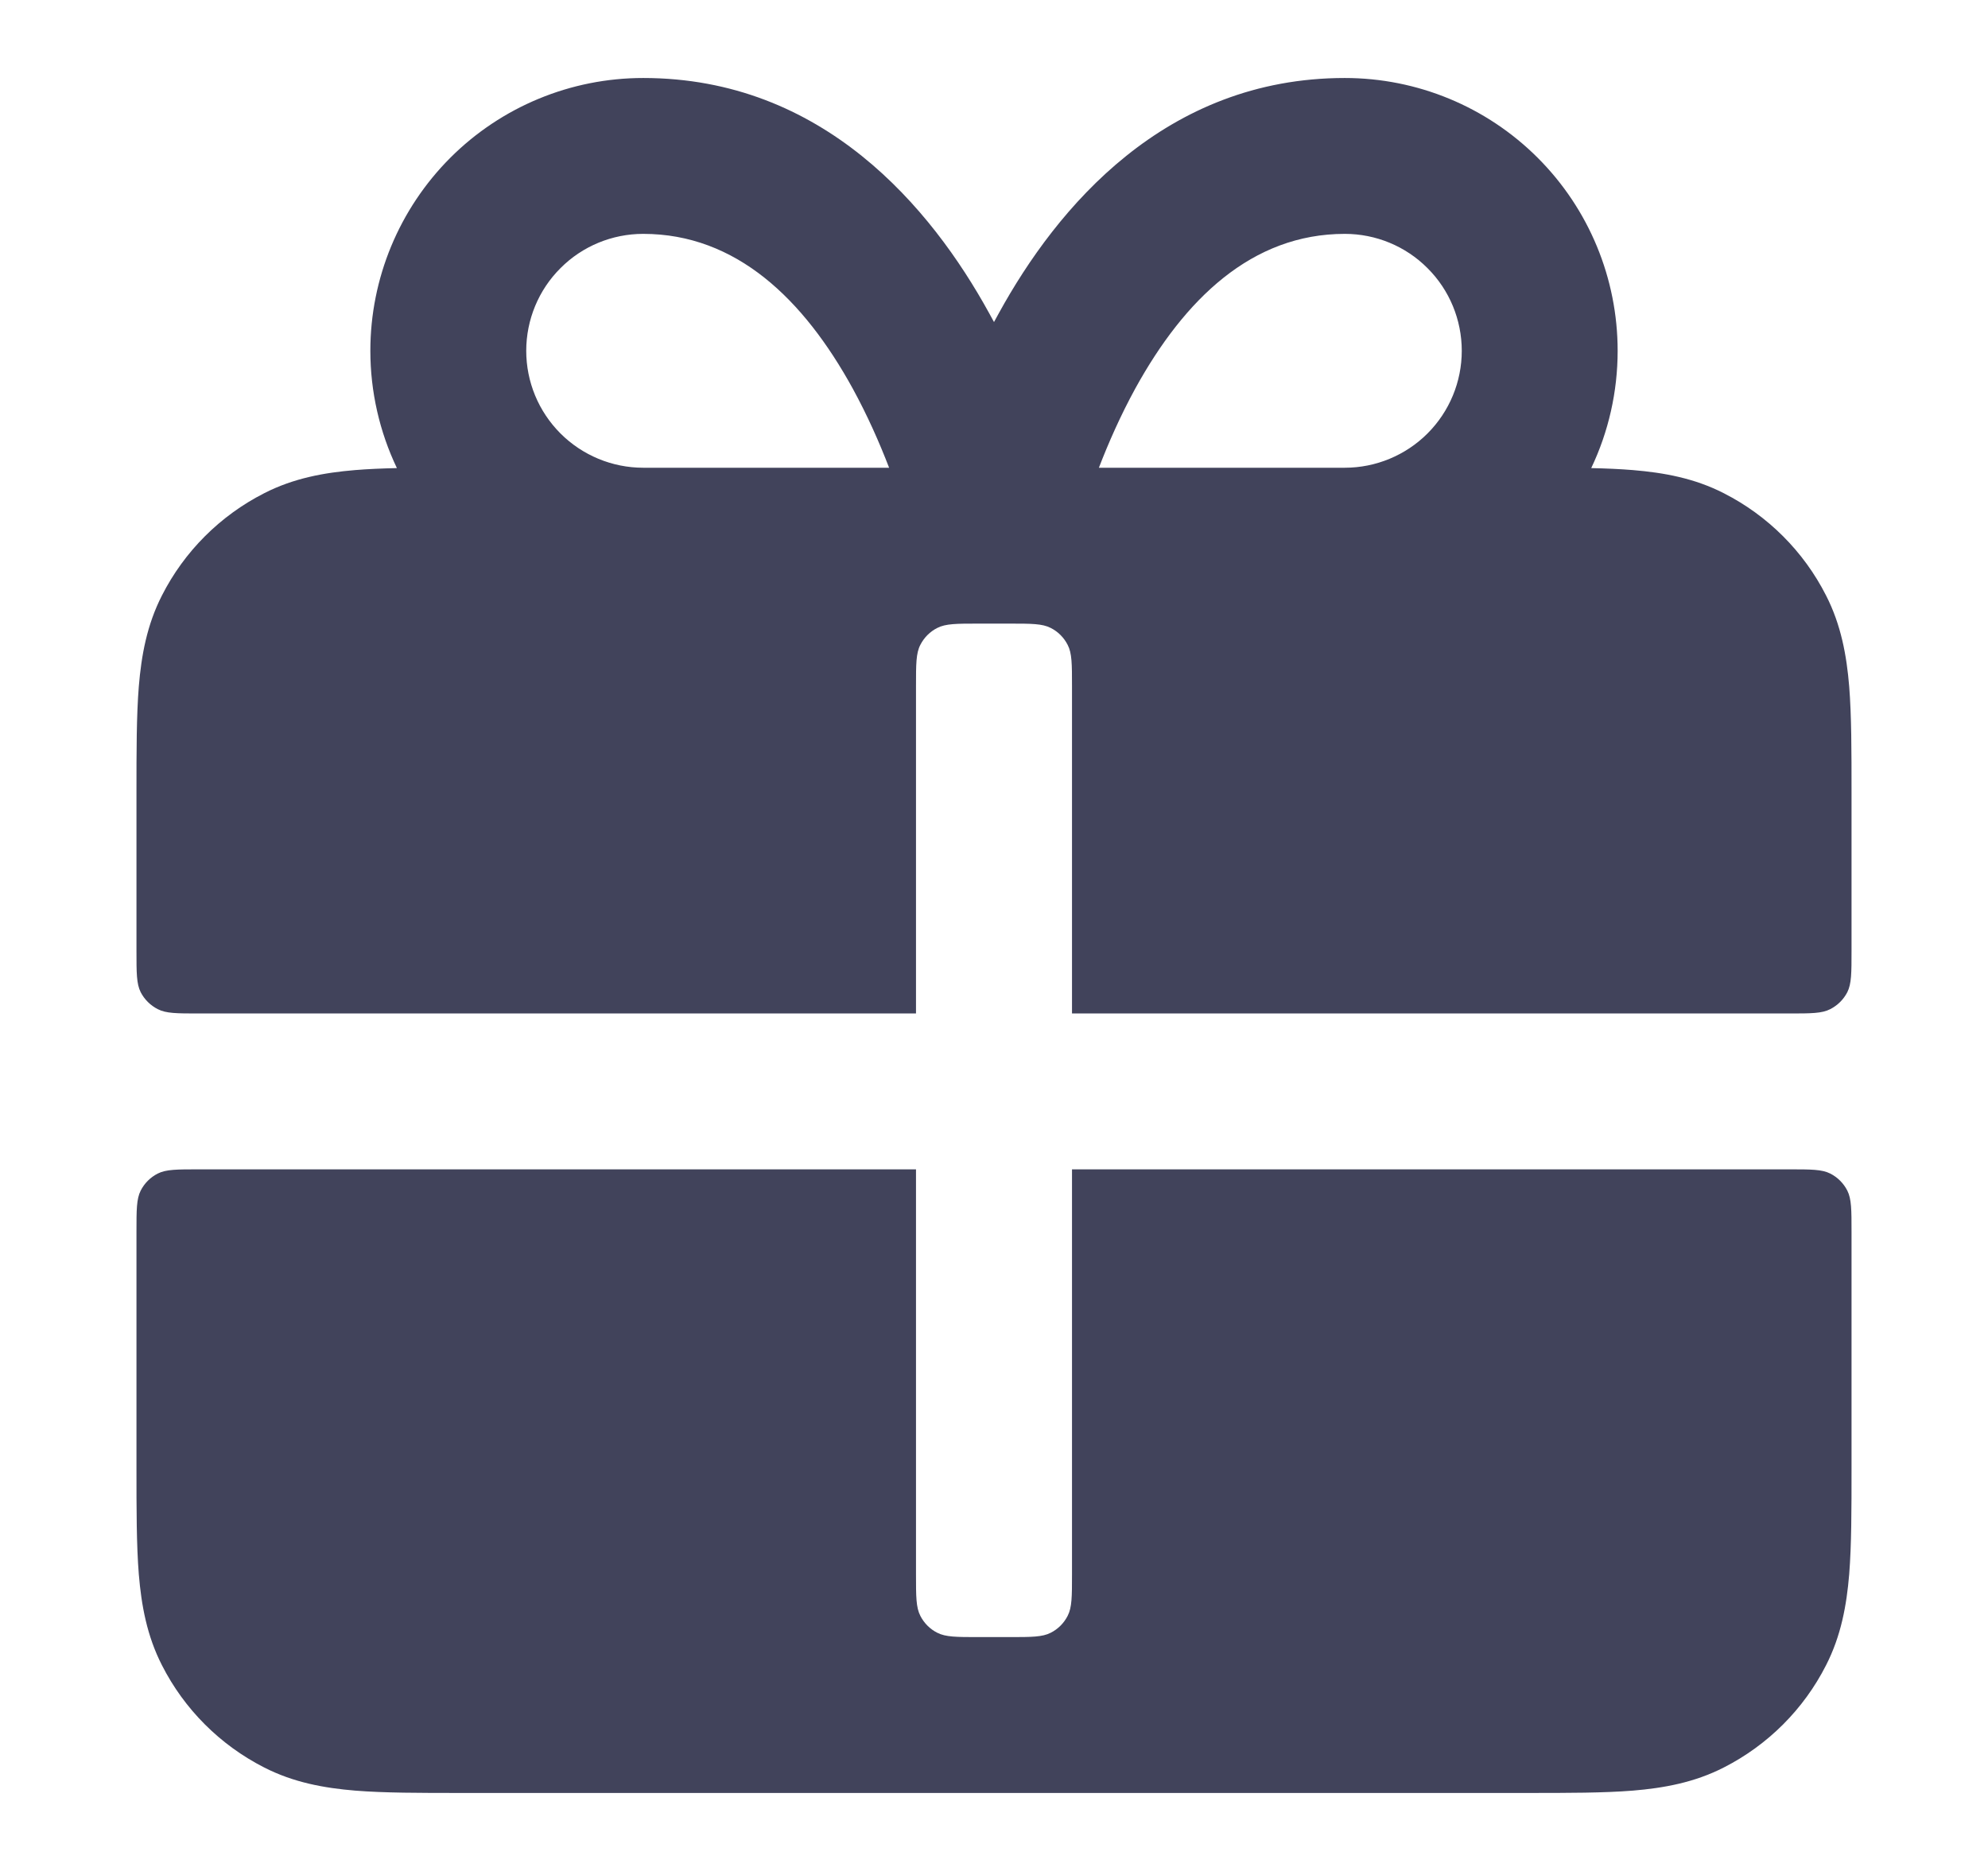 <svg width="17" height="16" viewBox="0 0 17 16" fill="none" xmlns="http://www.w3.org/2000/svg">
<path fill-rule="evenodd" clip-rule="evenodd" d="M8.5 2.754C8.487 2.729 8.473 2.704 8.459 2.679C7.962 1.774 7.037 0.667 5.5 0.667C4.881 0.667 4.288 0.912 3.85 1.35C3.413 1.788 3.167 2.381 3.167 3C3.167 3.35 3.246 3.693 3.394 4.003C3.265 4.006 3.146 4.011 3.037 4.02C2.773 4.042 2.511 4.089 2.259 4.218C1.882 4.41 1.576 4.716 1.385 5.092C1.256 5.344 1.209 5.606 1.187 5.87C1.167 6.12 1.167 6.423 1.167 6.774V8.133C1.167 8.32 1.167 8.413 1.203 8.485C1.235 8.547 1.286 8.598 1.349 8.63C1.42 8.667 1.513 8.667 1.7 8.667H7.833V5.867C7.833 5.68 7.833 5.586 7.87 5.515C7.902 5.452 7.953 5.401 8.015 5.37C8.087 5.333 8.18 5.333 8.367 5.333H8.633C8.82 5.333 8.913 5.333 8.985 5.37C9.047 5.401 9.098 5.452 9.13 5.515C9.167 5.586 9.167 5.68 9.167 5.867V8.667H15.3C15.487 8.667 15.58 8.667 15.651 8.63C15.714 8.598 15.765 8.547 15.797 8.485C15.833 8.413 15.833 8.32 15.833 8.133V6.774C15.833 6.423 15.833 6.12 15.813 5.87C15.791 5.606 15.744 5.344 15.615 5.092C15.424 4.716 15.118 4.41 14.741 4.218C14.489 4.089 14.227 4.042 13.963 4.02C13.854 4.011 13.735 4.006 13.607 4.003C13.755 3.693 13.833 3.35 13.833 3C13.833 2.381 13.588 1.788 13.15 1.35C12.712 0.912 12.119 0.667 11.5 0.667C9.963 0.667 9.038 1.774 8.541 2.679C8.527 2.704 8.513 2.729 8.5 2.754ZM4.793 2.293C4.98 2.105 5.235 2 5.5 2C6.296 2 6.872 2.559 7.291 3.321C7.418 3.553 7.521 3.787 7.603 4H5.5C5.235 4 4.98 3.894 4.793 3.707C4.605 3.519 4.5 3.265 4.5 3C4.5 2.735 4.605 2.48 4.793 2.293ZM11.5 4H9.397C9.479 3.787 9.582 3.553 9.709 3.321C10.129 2.559 10.704 2 11.5 2C11.765 2 12.02 2.105 12.207 2.293C12.395 2.48 12.5 2.735 12.5 3C12.5 3.265 12.395 3.519 12.207 3.707C12.02 3.894 11.765 4 11.5 4Z" fill="#41435B"/>
<path d="M1.7 10C1.513 10 1.42 10 1.349 10.036C1.286 10.068 1.235 10.119 1.203 10.182C1.167 10.253 1.167 10.347 1.167 10.533V12.559C1.167 12.91 1.167 13.213 1.187 13.463C1.209 13.727 1.256 13.989 1.385 14.241C1.576 14.617 1.882 14.923 2.259 15.115C2.511 15.244 2.773 15.291 3.037 15.313C3.286 15.333 3.59 15.333 3.941 15.333L13.059 15.333C13.411 15.333 13.714 15.333 13.963 15.313C14.227 15.291 14.489 15.244 14.741 15.115C15.118 14.923 15.424 14.617 15.615 14.241C15.744 13.989 15.791 13.727 15.813 13.463C15.833 13.213 15.833 12.91 15.833 12.559V10.533C15.833 10.347 15.833 10.253 15.797 10.182C15.765 10.119 15.714 10.068 15.651 10.036C15.58 10 15.487 10 15.3 10H9.167V13.466C9.167 13.653 9.167 13.746 9.13 13.818C9.098 13.881 9.047 13.932 8.985 13.963C8.913 14 8.82 14 8.633 14H8.367C8.18 14 8.087 14 8.015 13.963C7.953 13.932 7.902 13.881 7.87 13.818C7.833 13.746 7.833 13.653 7.833 13.466V10H1.7Z" fill="#41435B"/>
</svg>

